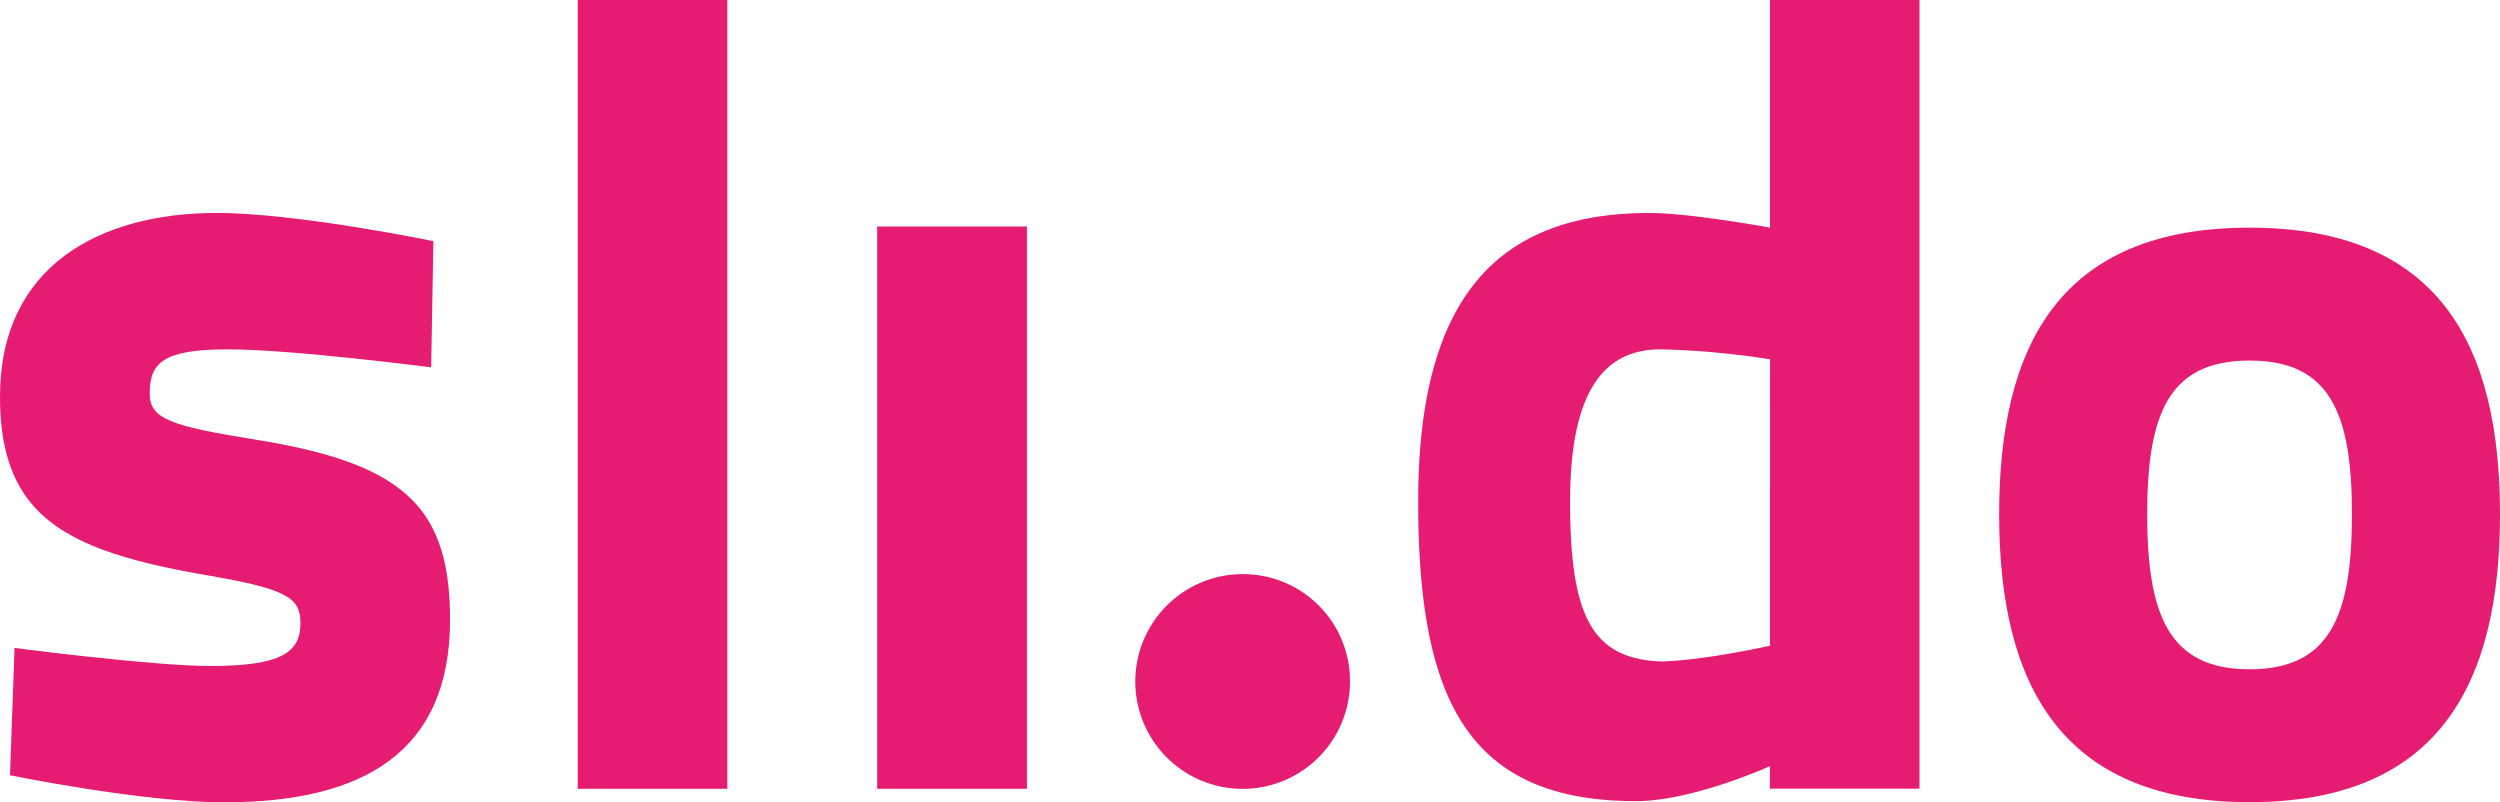 <svg id="slido" xmlns="http://www.w3.org/2000/svg" viewBox="0 0 500 160.46"><defs><style>.cls-1{fill:#e61b72;}</style></defs><path class="cls-1" d="M360,277.31h0v27.6s-13,2.93-21.67,3.15c-13.81-.44-18.14-8.95-18.31-30.75h0c0-.42,0-.81,0-1.24,0-22.32,6.93-30.43,18.1-30.43a162.61,162.61,0,0,1,21.89,2Zm0-101.54V221.3s-15.86-2.93-24.12-2.93c-30.39,0-46.24,16.91-46.24,57.7,0,.42,0,.82,0,1.24h0c.21,38.6,10.16,58.69,43.53,58.69,11.4,0,26.81-7,26.81-7v4.51H389.9V277.31h0V175.77Z" transform="translate(-6 -175.77)"/><path class="cls-1" d="M56.94,263.67c-16.76-2.71-21-4.06-21-9.24,0-6.09,2.68-8.79,15.63-8.79s40.66,3.6,40.66,3.6L92.68,224s-27.26-5.64-43.34-5.64C25.89,218.37,6,229,6,255.1c0,10,2.29,17.06,7,22.2,6.62,7.21,18,10.75,35,13.63,15.63,2.7,18.09,4.51,18.09,9.47,0,5.85-3.79,8.57-18.09,8.57-11.4,0-39.09-3.61-39.09-3.61L8,330.82s26.36,5.41,42.89,5.41c27.93,0,45.12-10.15,45.12-36.5,0-9.86-1.77-17.06-6.18-22.43-5.77-7-16.07-10.95-32.9-13.63" transform="translate(-6 -175.77)"/><polygon class="cls-1" points="115.55 101.53 115.55 157.76 145.47 157.76 145.47 101.53 145.47 0 115.55 0 115.55 101.53"/><polygon class="cls-1" points="175.44 101.53 175.44 157.76 205.38 157.76 205.38 101.53 205.38 45.3 175.44 45.3 175.44 101.53"/><path class="cls-1" d="M254.7,290.6A21.47,21.47,0,1,0,276,312.06,21.37,21.37,0,0,0,254.7,290.6" transform="translate(-6 -175.77)"/><path class="cls-1" d="M476.39,278.63c0-20.2-4.36-30.75-20.47-30.75s-20.48,10.55-20.48,30.75,4.36,31,20.48,31,20.47-10.76,20.47-31m29.61,0c0,33.84-12.19,57.57-50.08,57.57s-50.09-23.73-50.09-57.57S418,221.3,455.92,221.3,506,244.8,506,278.63" transform="translate(-6 -175.77)"/></svg>